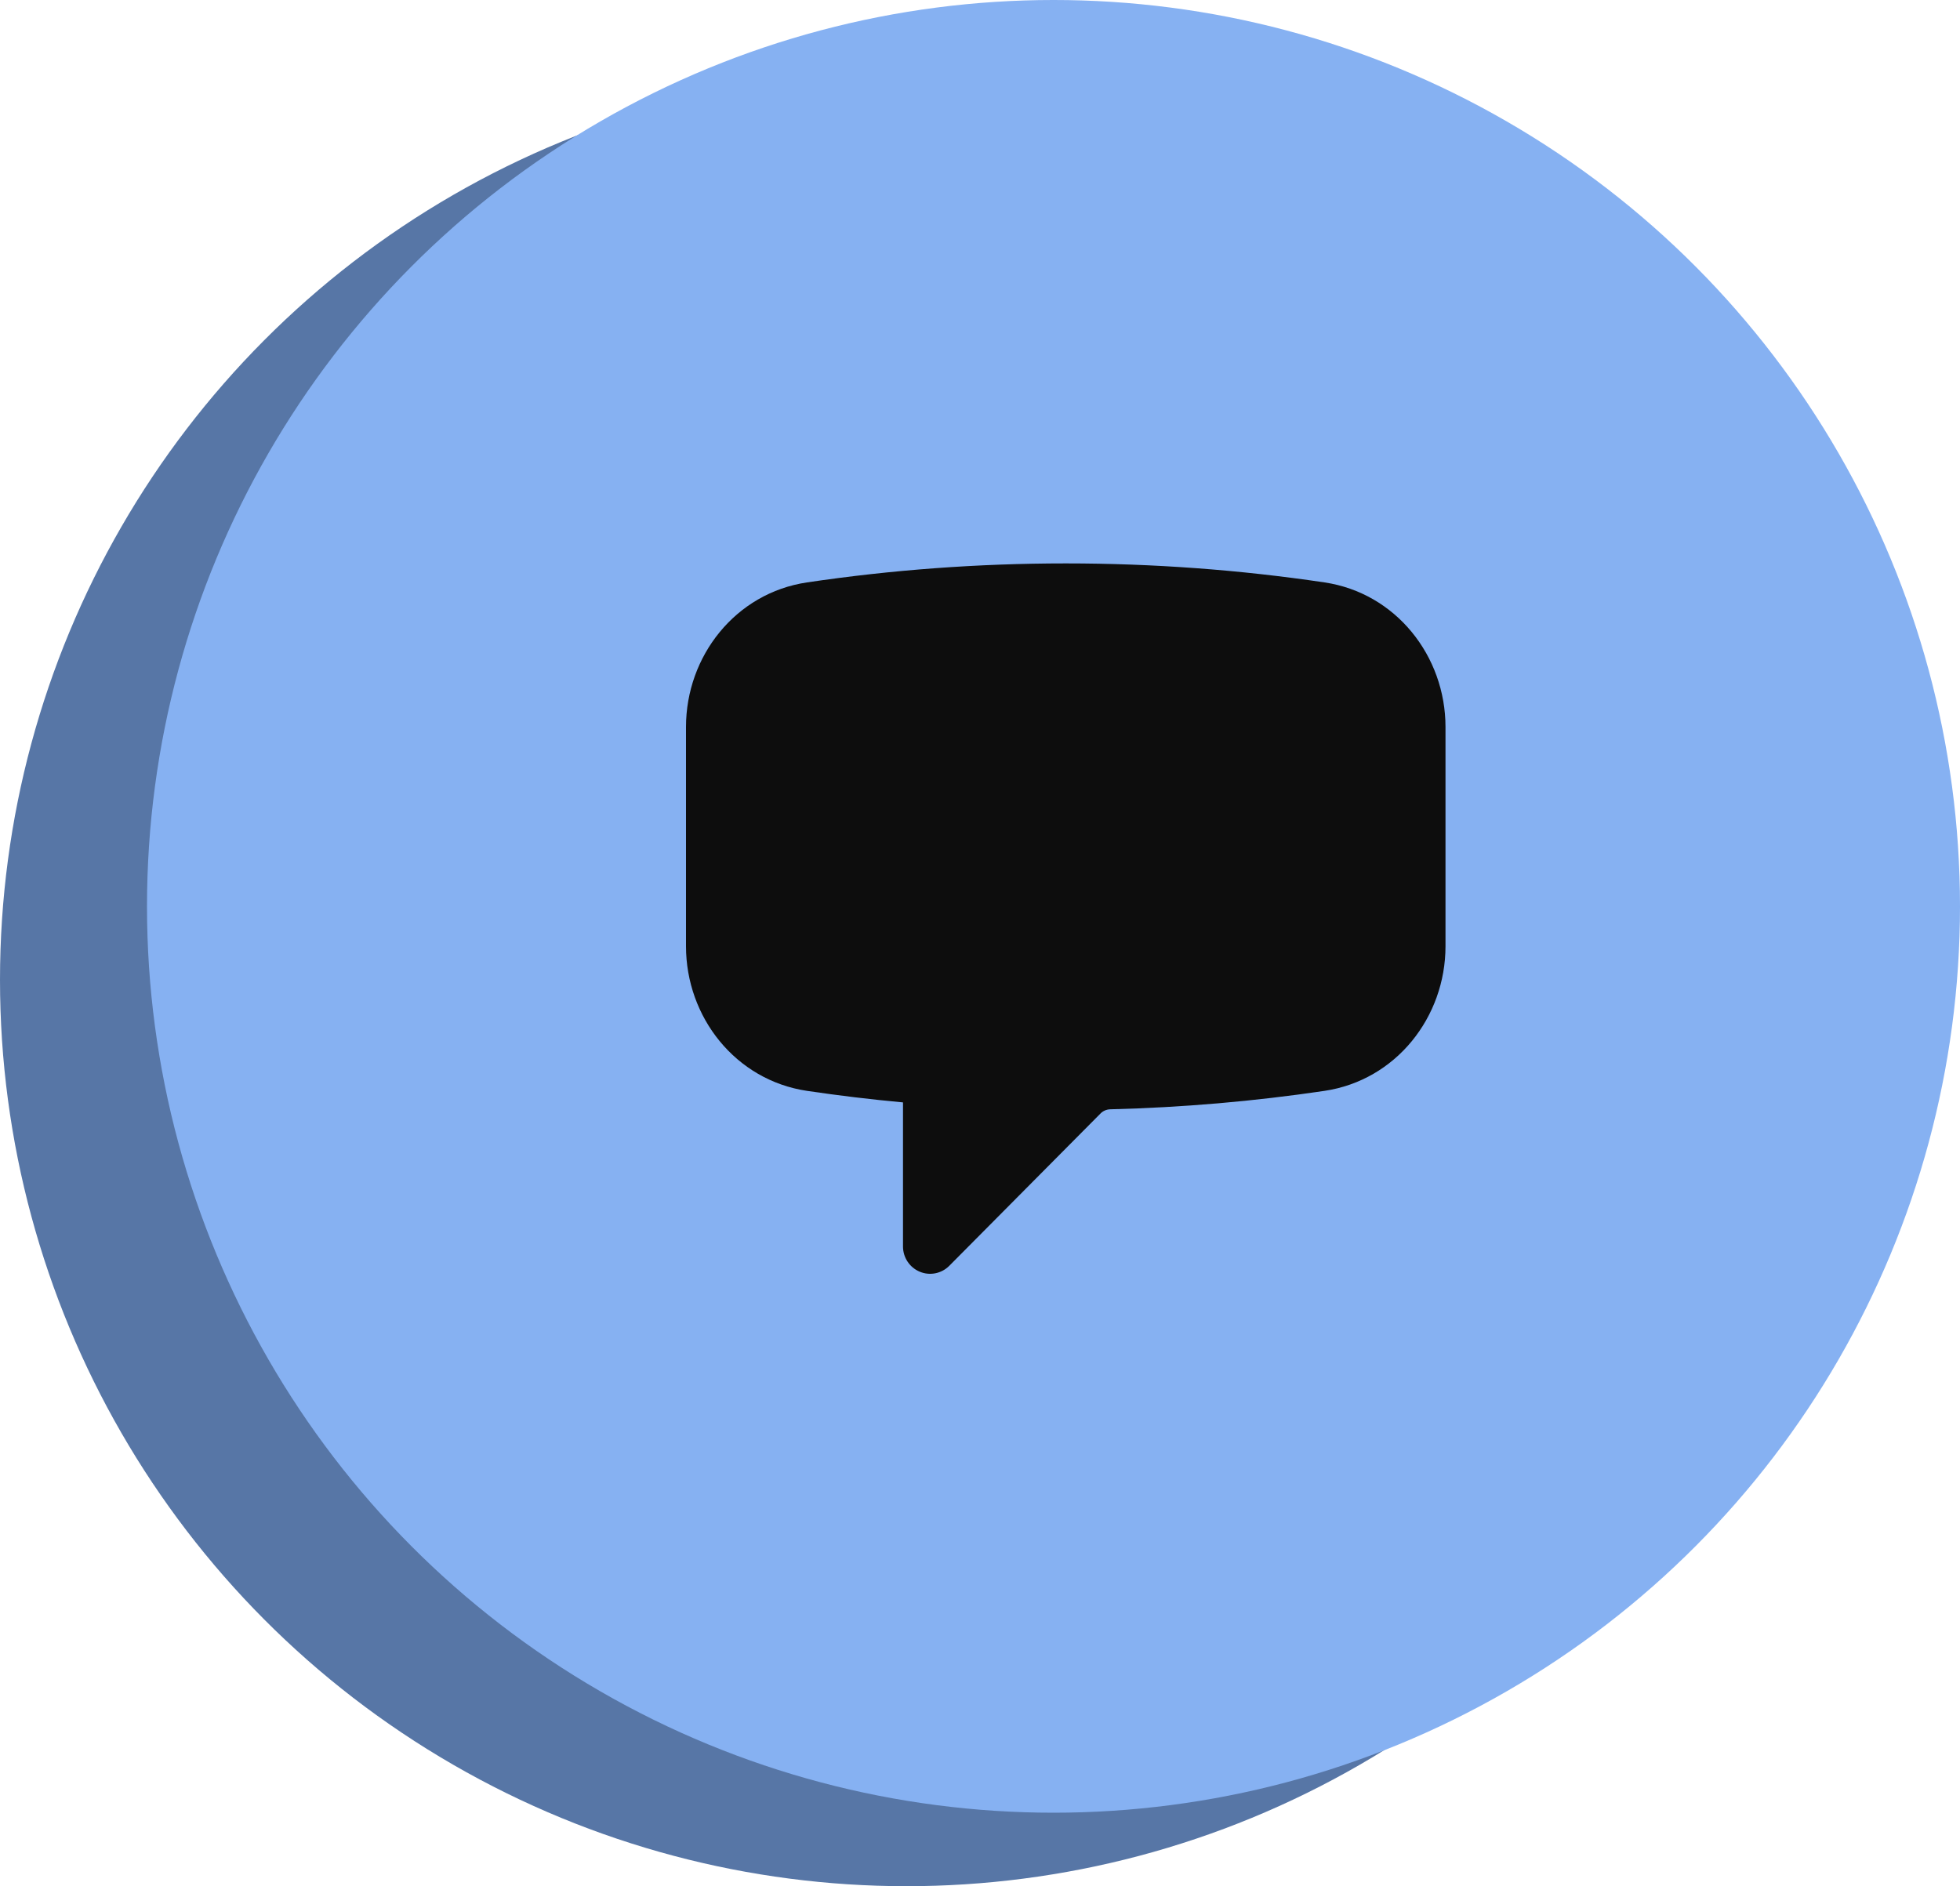 <?xml version="1.0" encoding="UTF-8"?> <svg xmlns="http://www.w3.org/2000/svg" width="80" height="77" viewBox="0 0 80 77" fill="none"><circle cx="37" cy="40" r="37" fill="#5776A6"></circle><circle cx="43" cy="37" r="37" fill="#86B1F2"></circle><path fill-rule="evenodd" clip-rule="evenodd" d="M32.943 23.775C36.389 23.264 39.914 23 43.5 23C47.086 23 50.611 23.264 54.057 23.775C56.977 24.207 59 26.784 59 29.678V38.629C59 41.524 56.977 44.1 54.057 44.533C51.194 44.957 48.277 45.211 45.316 45.285C45.163 45.289 45.023 45.351 44.923 45.452L38.747 51.673C38.431 51.992 37.954 52.088 37.541 51.915C37.127 51.742 36.857 51.336 36.857 50.885V45.003C35.542 44.882 34.237 44.724 32.943 44.533C30.022 44.1 28 41.523 28 38.629V29.678C28 26.784 30.022 24.207 32.943 23.775Z" fill="#0D0D0D"></path></svg> 